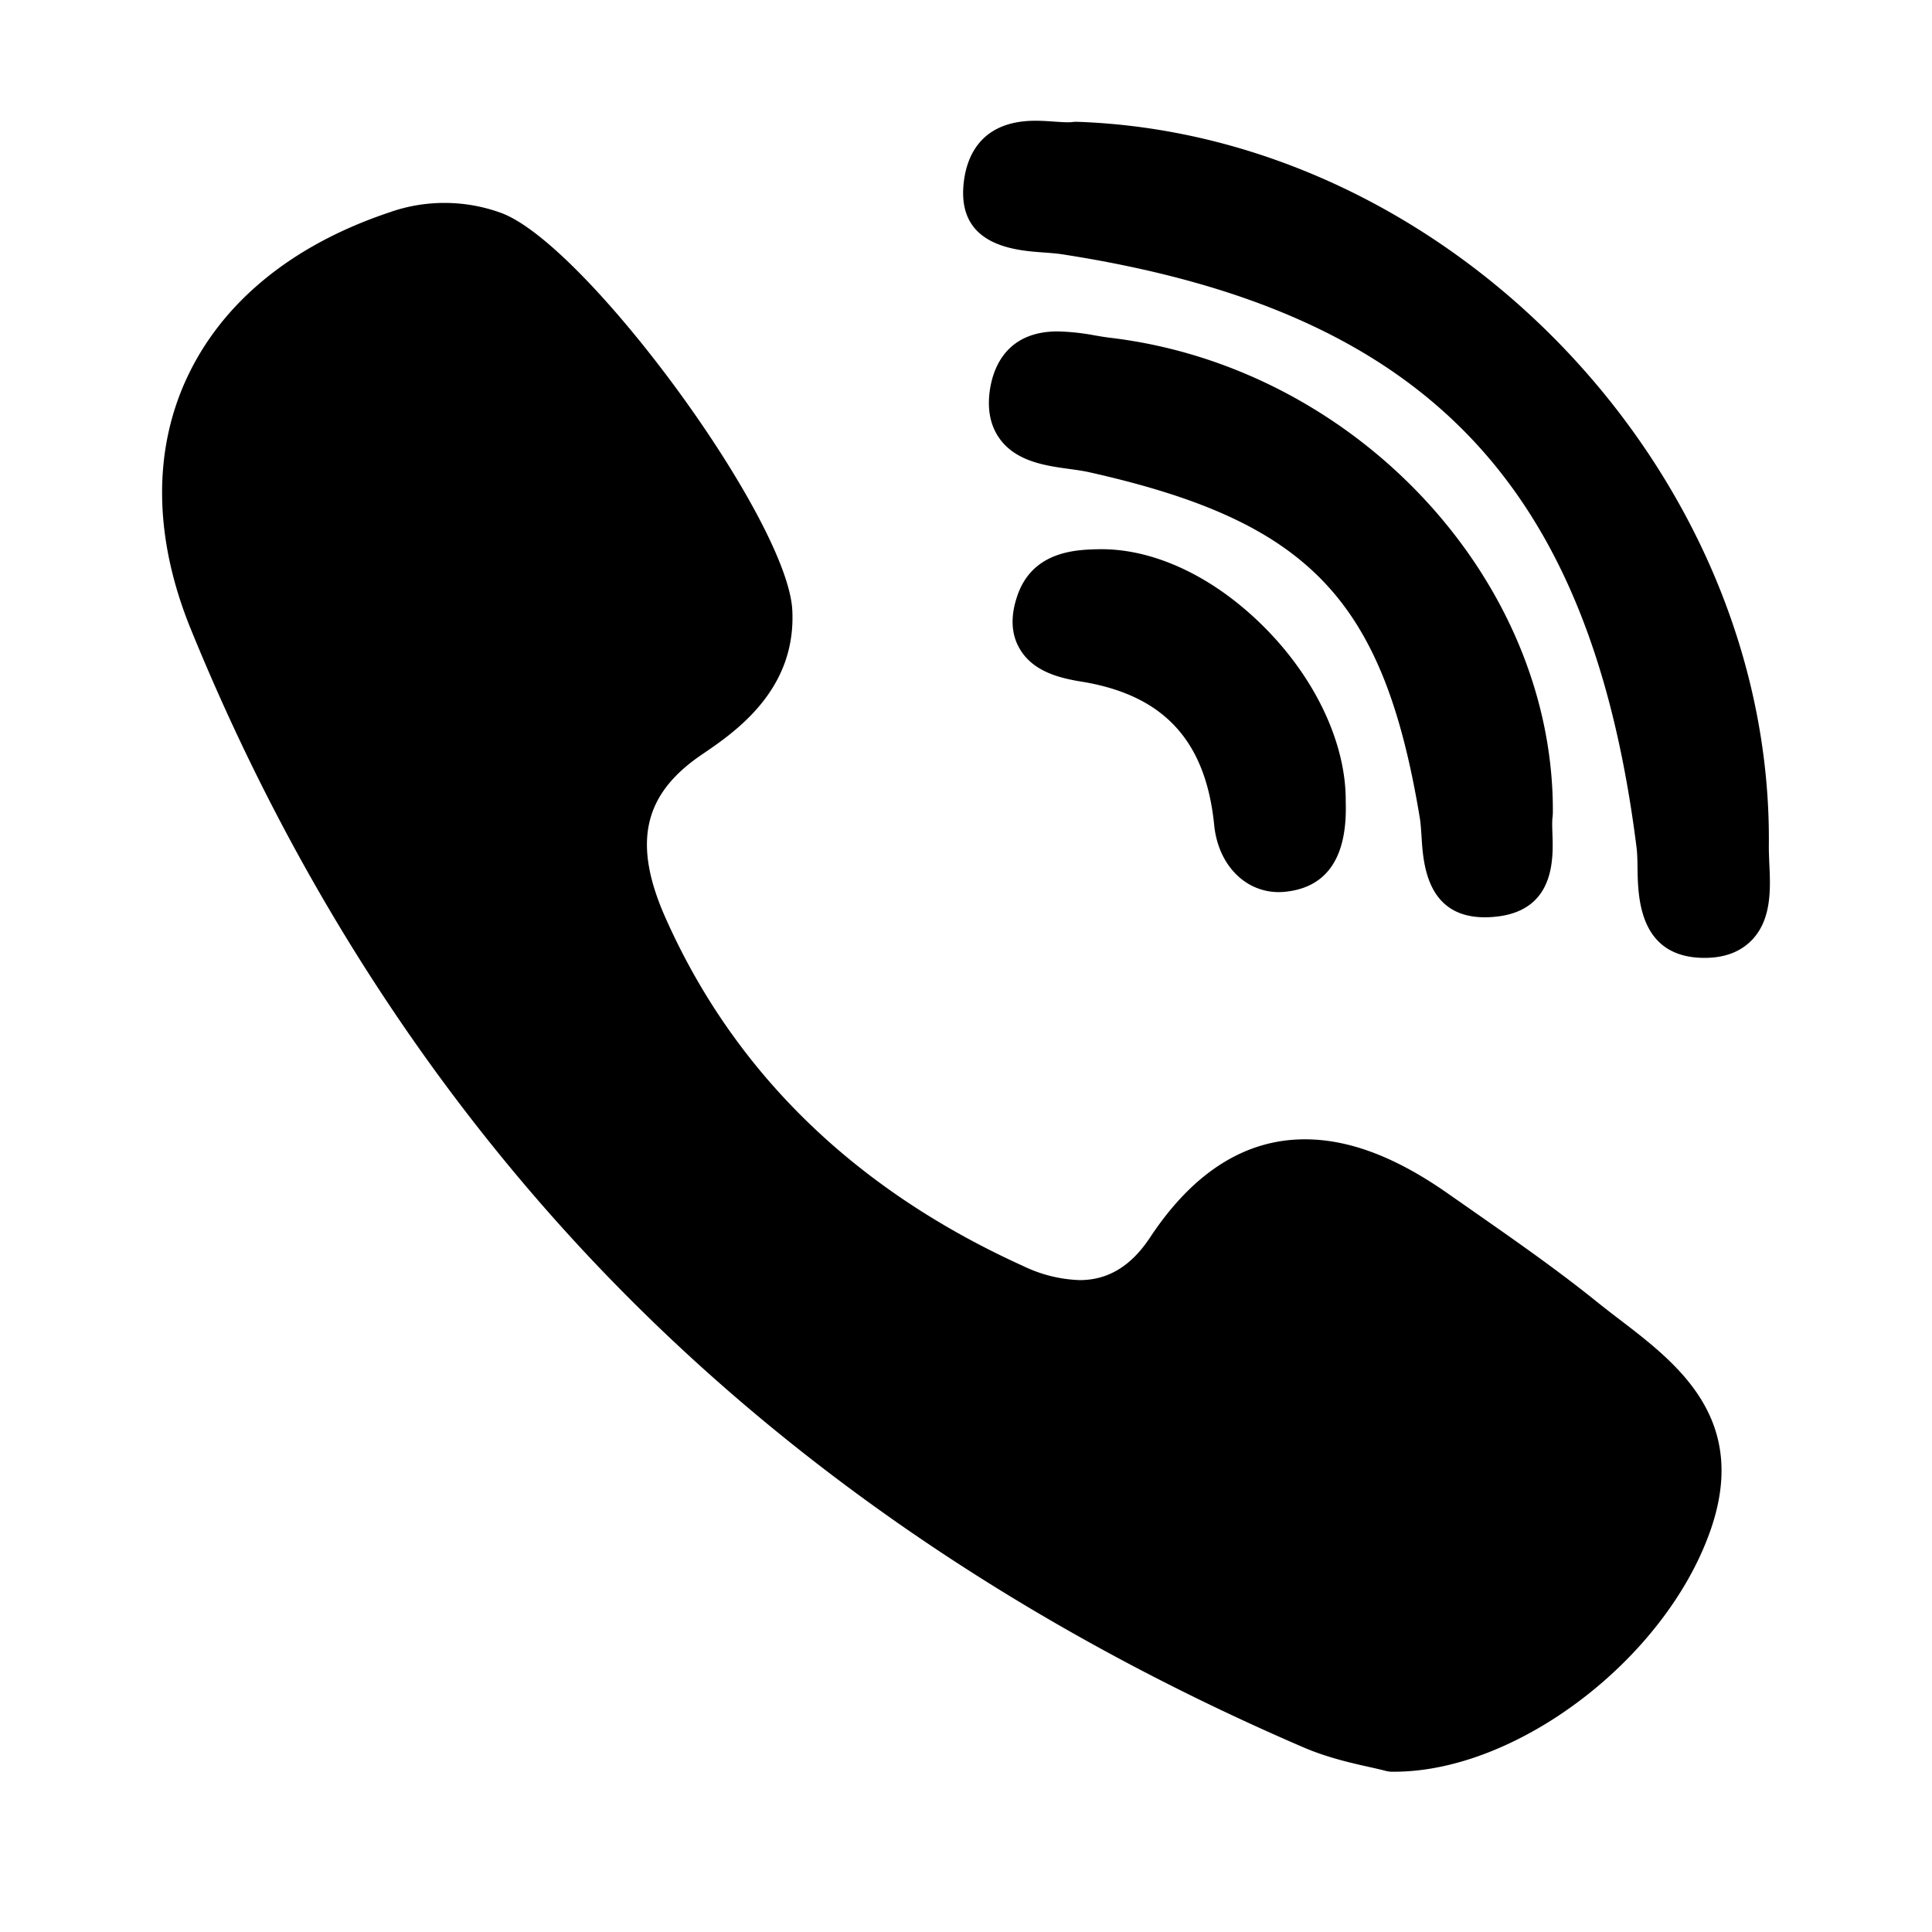 <svg xmlns="http://www.w3.org/2000/svg" viewBox="-2 -1.5 24 24" width="24" height="24" preserveAspectRatio="xMinYMin" class="jam jam-viber"><path d='M17.29 8.607c.024-2.892-2.439-5.543-5.49-5.91-.061-.007-.127-.018-.197-.03a2.854 2.854 0 0 0-.465-.05c-.626 0-.793.44-.837.701-.043.255-.002.47.121.637.207.281.572.331.865.371.085.012.166.023.234.038 2.742.613 3.665 1.576 4.116 4.295.011.066.016.148.022.235.02.325.06 1.001.787 1.001.06 0 .126-.005.194-.015.676-.103.655-.721.645-1.018-.003-.084-.006-.163.002-.216a.289.289 0 0 0 .002-.04z'/><path d='M10.96 1.636c.082.006.158.012.222.021 4.503.693 6.574 2.826 7.147 7.364.01.077.012.171.013.27.006.355.018 1.093.81 1.108h.024c.249 0 .446-.075.588-.223.246-.257.23-.64.215-.948-.003-.076-.006-.147-.006-.21.058-4.64-3.96-8.849-8.596-9.005-.02 0-.038 0-.056.003a.388.388 0 0 1-.055.003c-.047 0-.103-.004-.164-.008C11.03.006 10.947 0 10.862 0c-.738 0-.878.525-.896.838-.041.723.658.774.994.798zM18.112 14.886a14.326 14.326 0 0 1-.287-.224c-.492-.396-1.015-.76-1.52-1.113l-.315-.22c-.648-.455-1.23-.676-1.78-.676-.742 0-1.388.41-1.922 1.217-.236.358-.523.532-.876.532a1.74 1.74 0 0 1-.706-.177c-2.09-.948-3.584-2.402-4.438-4.321-.413-.928-.279-1.534.447-2.028.413-.28 1.18-.801 1.127-1.8-.062-1.133-2.563-4.544-3.617-4.931a2.053 2.053 0 0 0-1.396-.004C1.618 1.548.75 2.264.315 3.209c-.42.914-.4 1.987.054 3.103 1.315 3.227 3.163 6.041 5.494 8.363 2.281 2.273 5.085 4.134 8.333 5.533.293.126.6.195.825.245.076.017.142.032.19.045a.32.32 0 0 0 .081.011h.026c1.528 0 3.363-1.396 3.926-2.987.494-1.394-.408-2.083-1.132-2.636zM11.636 5.323c-.261.006-.806.02-.997.574-.09.26-.079.484.032.669.162.27.473.354.755.4 1.025.164 1.552.73 1.657 1.783.049.49.38.833.803.833a.79.79 0 0 0 .096-.006c.51-.06.757-.435.735-1.114.008-.708-.362-1.512-.993-2.152-.632-.642-1.394-1.004-2.088-.987z'/></svg>